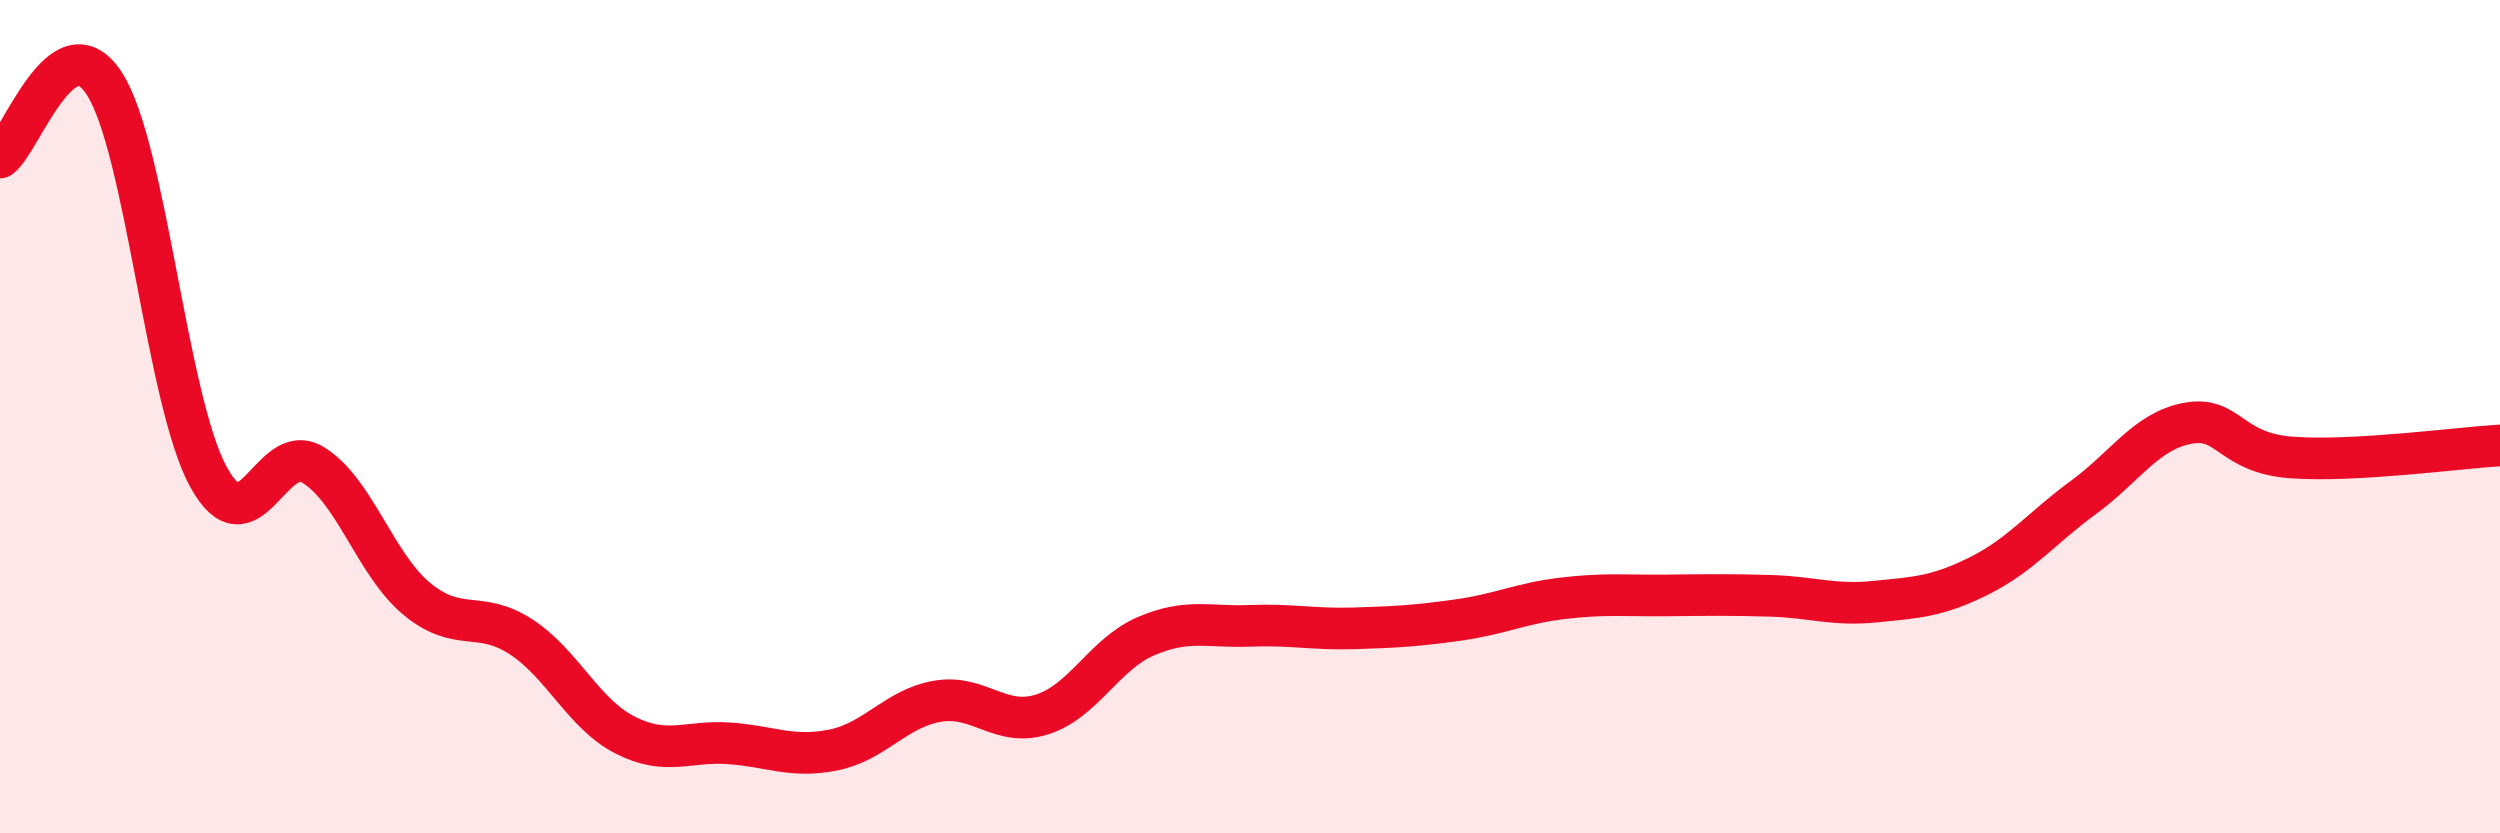 
    <svg width="60" height="20" viewBox="0 0 60 20" xmlns="http://www.w3.org/2000/svg">
      <path
        d="M 0,3.78 C 0.5,3.42 1.5,0.47 2.5,2 C 3.5,3.53 4,9.61 5,11.44 C 6,13.27 6.5,10.56 7.5,11.15 C 8.5,11.74 9,13.54 10,14.37 C 11,15.2 11.5,14.63 12.5,15.28 C 13.5,15.93 14,17.13 15,17.64 C 16,18.15 16.5,17.77 17.5,17.84 C 18.5,17.91 19,18.2 20,18 C 21,17.8 21.5,17 22.5,16.83 C 23.5,16.66 24,17.46 25,17.15 C 26,16.84 26.5,15.7 27.5,15.27 C 28.5,14.84 29,15.06 30,15.02 C 31,14.98 31.5,15.11 32.5,15.08 C 33.5,15.05 34,15.02 35,14.88 C 36,14.74 36.5,14.48 37.5,14.36 C 38.5,14.24 39,14.3 40,14.29 C 41,14.28 41.5,14.27 42.5,14.3 C 43.5,14.33 44,14.54 45,14.44 C 46,14.34 46.5,14.32 47.5,13.82 C 48.5,13.32 49,12.67 50,11.94 C 51,11.21 51.5,10.35 52.5,10.16 C 53.5,9.97 53.5,10.87 55,10.98 C 56.5,11.09 59,10.75 60,10.69L60 20L0 20Z"
        fill="#EB0A25"
        opacity="0.1"
        stroke-linecap="round"
        stroke-linejoin="round"
      />
      <path
        d="M 0,3.78 C 0.5,3.42 1.5,0.47 2.5,2 C 3.5,3.53 4,9.61 5,11.44 C 6,13.27 6.5,10.56 7.5,11.15 C 8.5,11.74 9,13.54 10,14.37 C 11,15.2 11.5,14.63 12.5,15.28 C 13.5,15.93 14,17.13 15,17.64 C 16,18.15 16.5,17.77 17.5,17.84 C 18.5,17.91 19,18.2 20,18 C 21,17.8 21.5,17 22.5,16.83 C 23.5,16.66 24,17.46 25,17.15 C 26,16.84 26.5,15.7 27.5,15.27 C 28.5,14.84 29,15.06 30,15.02 C 31,14.98 31.5,15.11 32.5,15.08 C 33.5,15.05 34,15.02 35,14.88 C 36,14.74 36.5,14.48 37.5,14.36 C 38.5,14.24 39,14.3 40,14.29 C 41,14.28 41.5,14.27 42.5,14.3 C 43.5,14.33 44,14.54 45,14.44 C 46,14.34 46.5,14.32 47.5,13.82 C 48.5,13.32 49,12.67 50,11.94 C 51,11.21 51.5,10.35 52.5,10.16 C 53.5,9.97 53.5,10.87 55,10.98 C 56.5,11.09 59,10.75 60,10.69"
        stroke="#EB0A25"
        stroke-width="1"
        fill="none"
        stroke-linecap="round"
        stroke-linejoin="round"
      />
    </svg>
  